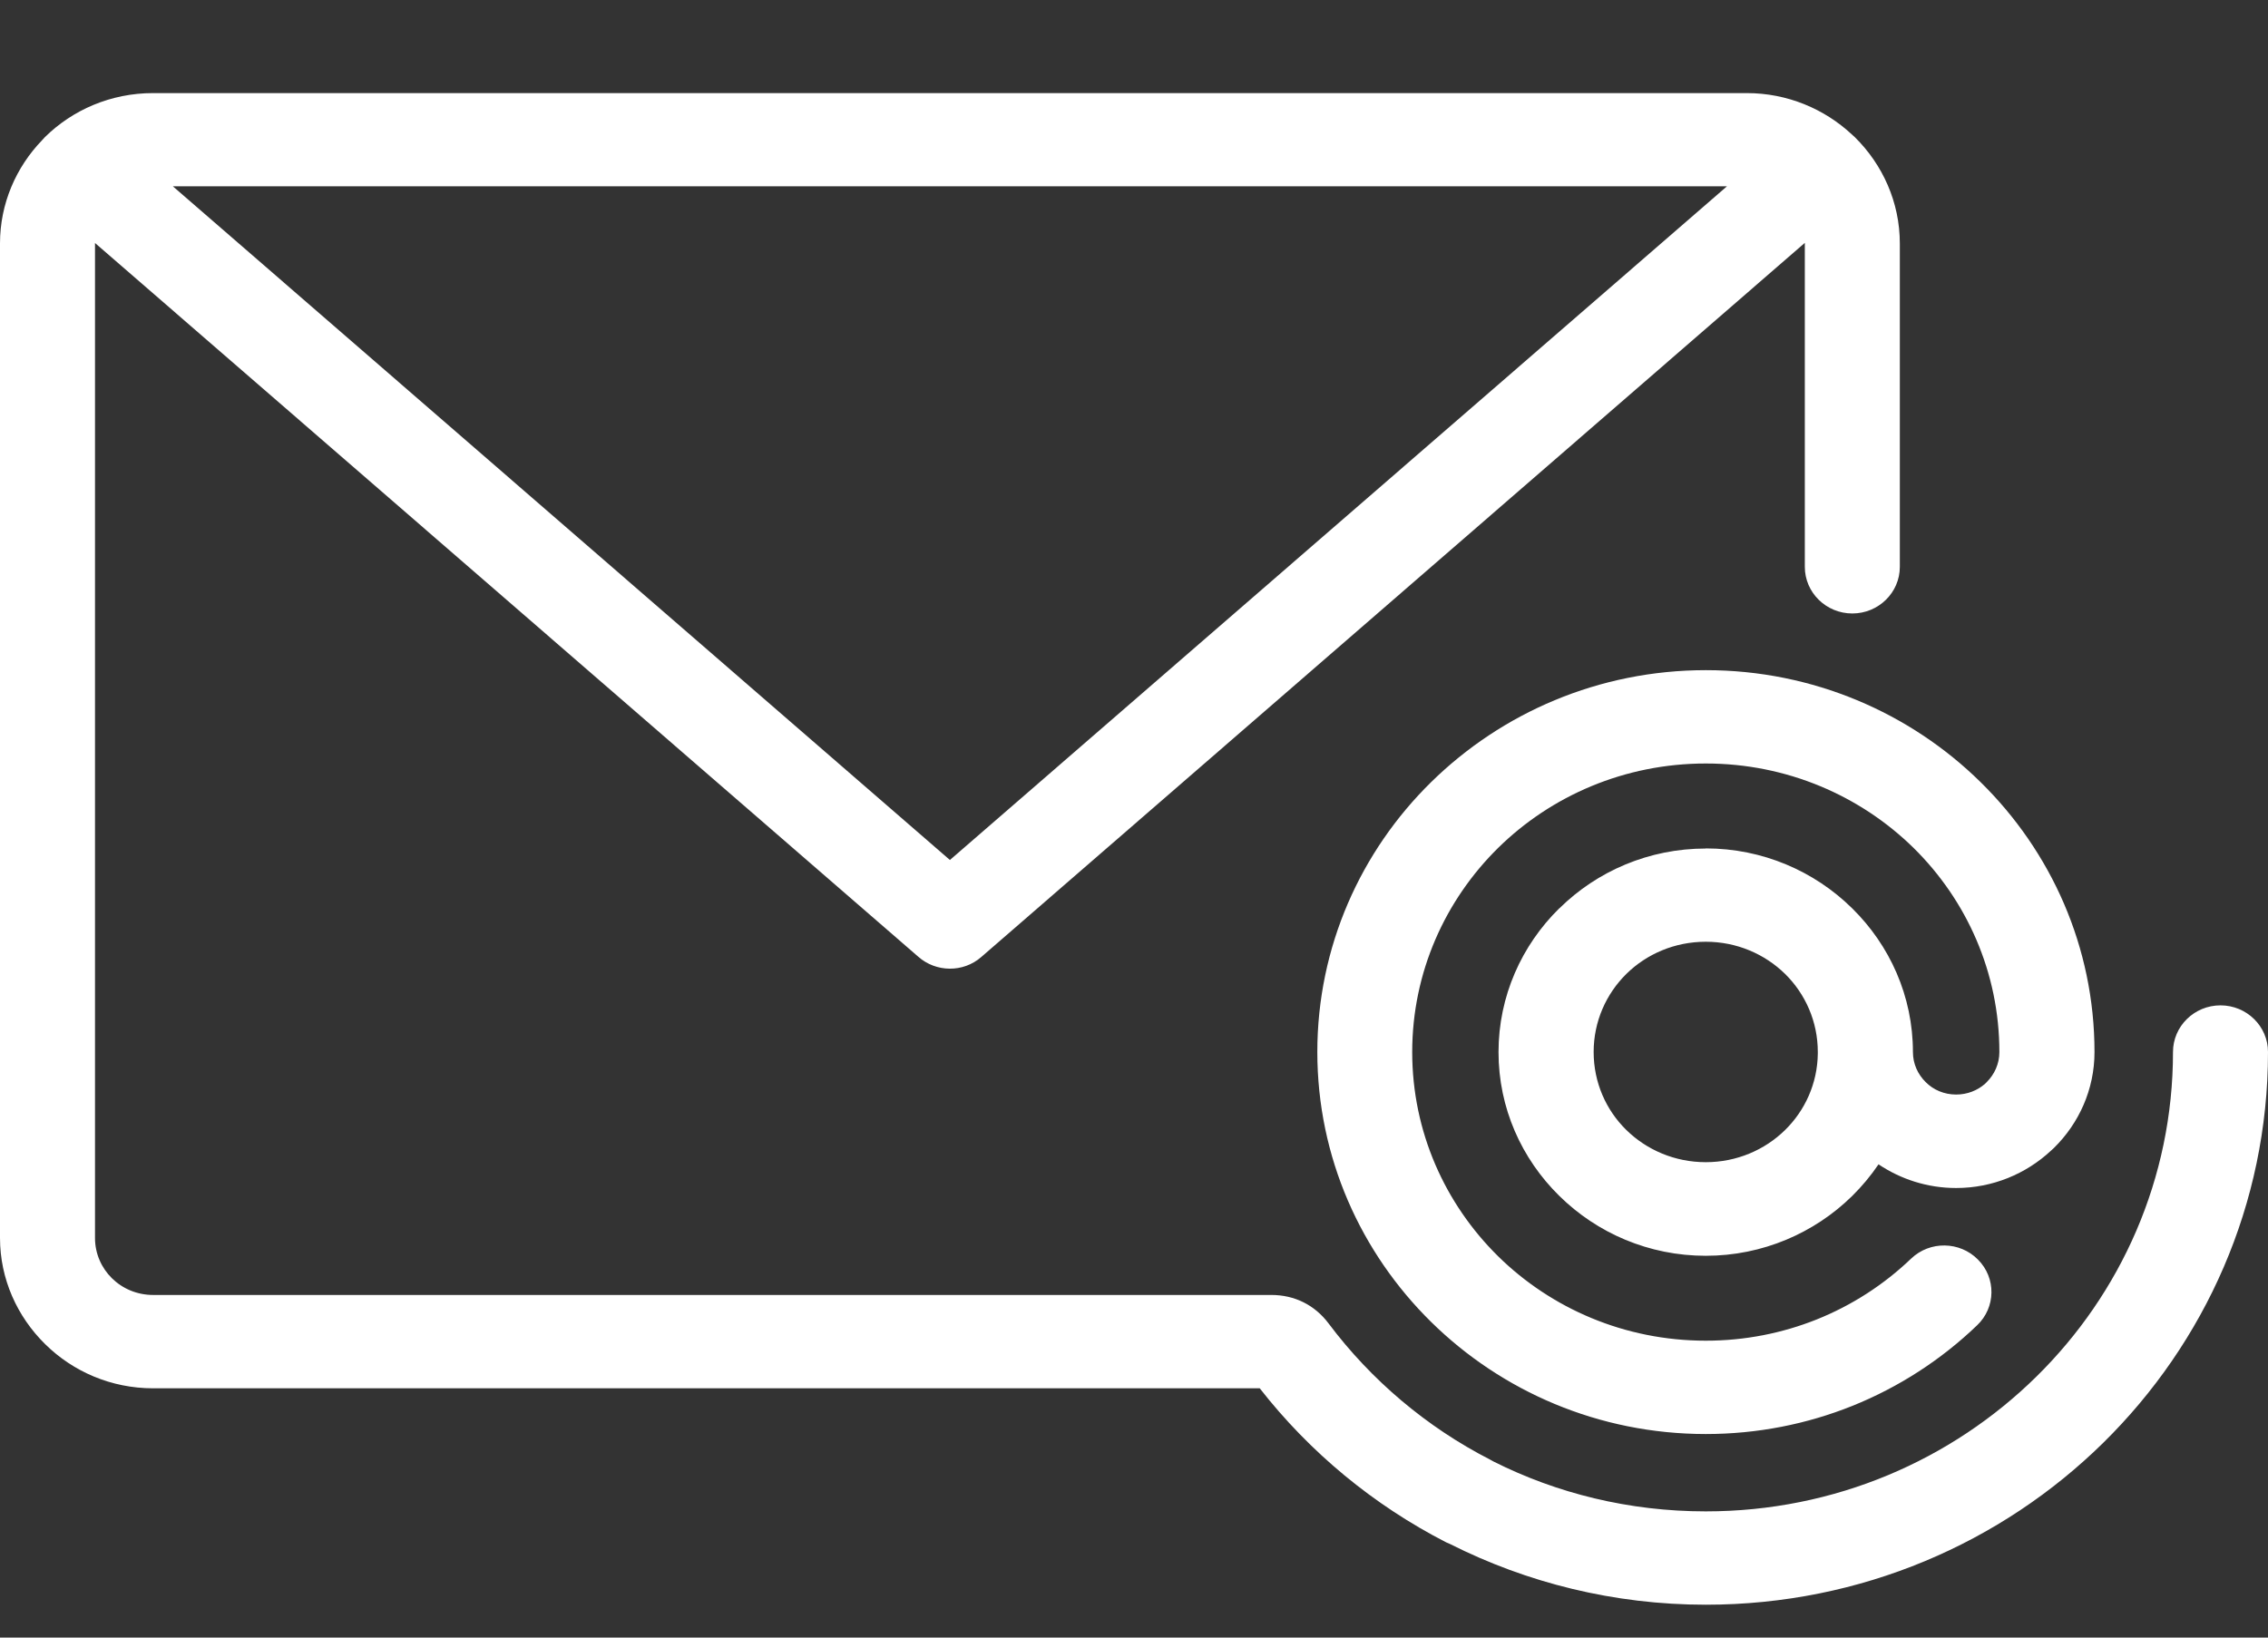 <svg width="18" height="13" viewBox="0 0 18 13" fill="none" xmlns="http://www.w3.org/2000/svg">
<rect x="0" y="0" width="18" height="13" fill="#333333" stroke="none"/>
<path d="M15.078 4.5C15.078 4.704 14.909 4.87 14.701 4.87C14.493 4.87 14.324 4.704 14.324 4.5V1.928L7.788 7.597C7.644 7.723 7.428 7.719 7.288 7.595L0.754 1.929V9.828C0.754 9.953 0.806 10.066 0.888 10.147C0.972 10.23 1.088 10.28 1.215 10.28H10.09C10.275 10.28 10.435 10.36 10.545 10.507C10.882 10.956 11.322 11.329 11.826 11.587L11.853 11.602C12.356 11.855 12.929 11.998 13.538 11.998C14.564 11.998 15.49 11.589 16.16 10.93C16.832 10.27 17.246 9.357 17.246 8.351C17.246 8.147 17.415 7.981 17.623 7.981C17.831 7.981 18 8.147 18 8.351C18 9.561 17.5 10.659 16.692 11.454C15.886 12.247 14.771 12.739 13.538 12.739C12.809 12.739 12.119 12.565 11.508 12.257L11.478 12.244C10.899 11.947 10.394 11.528 9.998 11.021H1.215C0.882 11.021 0.579 10.888 0.359 10.671L0.357 10.669C0.137 10.452 0 10.154 0 9.827V1.932C0 1.616 0.128 1.326 0.335 1.112L0.356 1.089C0.576 0.872 0.88 0.739 1.215 0.739H13.863C14.185 0.739 14.479 0.864 14.698 1.068L14.721 1.089C14.941 1.306 15.078 1.605 15.078 1.933V4.5L15.078 4.5ZM13.538 6.735C13.989 6.735 14.4 6.916 14.698 7.209L14.7 7.211C14.998 7.504 15.182 7.908 15.182 8.352C15.182 8.445 15.221 8.529 15.283 8.59C15.344 8.652 15.43 8.689 15.525 8.689C15.613 8.689 15.694 8.657 15.755 8.603L15.768 8.59C15.829 8.529 15.868 8.445 15.868 8.352C15.868 7.719 15.608 7.146 15.187 6.731C14.765 6.317 14.182 6.061 13.538 6.061C12.894 6.061 12.311 6.317 11.89 6.731C11.469 7.146 11.208 7.719 11.208 8.352C11.208 8.985 11.469 9.558 11.89 9.973C12.311 10.387 12.894 10.643 13.538 10.643C13.85 10.643 14.146 10.583 14.417 10.475C14.699 10.362 14.953 10.197 15.167 9.992C15.316 9.849 15.554 9.853 15.698 9.999C15.844 10.145 15.84 10.38 15.691 10.521C15.408 10.793 15.071 11.012 14.7 11.161C14.341 11.305 13.948 11.384 13.538 11.384C12.688 11.384 11.917 11.044 11.359 10.495C10.8 9.945 10.455 9.187 10.455 8.351C10.455 7.516 10.8 6.757 11.358 6.209C11.918 5.659 12.689 5.32 13.539 5.32C14.389 5.32 15.161 5.66 15.718 6.208C16.278 6.758 16.623 7.516 16.623 8.352C16.623 8.649 16.499 8.919 16.3 9.114L16.276 9.136C16.08 9.318 15.815 9.431 15.525 9.431C15.297 9.431 15.085 9.361 14.909 9.243C14.848 9.333 14.778 9.417 14.7 9.494L14.698 9.496C14.4 9.788 13.989 9.969 13.538 9.969C13.085 9.969 12.675 9.788 12.377 9.495L12.375 9.493C12.077 9.2 11.893 8.797 11.893 8.352C11.893 7.908 12.077 7.504 12.375 7.211L12.378 7.209C12.676 6.916 13.086 6.736 13.538 6.736L13.538 6.735ZM14.168 7.732C14.007 7.574 13.784 7.476 13.538 7.476C13.29 7.476 13.068 7.574 12.908 7.731C12.747 7.89 12.648 8.109 12.648 8.351C12.648 8.594 12.747 8.813 12.907 8.97C13.068 9.128 13.291 9.226 13.538 9.226C13.784 9.226 14.007 9.128 14.167 8.971C14.325 8.816 14.424 8.602 14.427 8.365V8.351C14.427 8.109 14.328 7.89 14.168 7.732ZM13.706 1.479H1.372L7.539 6.827L13.706 1.479Z" fill="white"/>
</svg>
